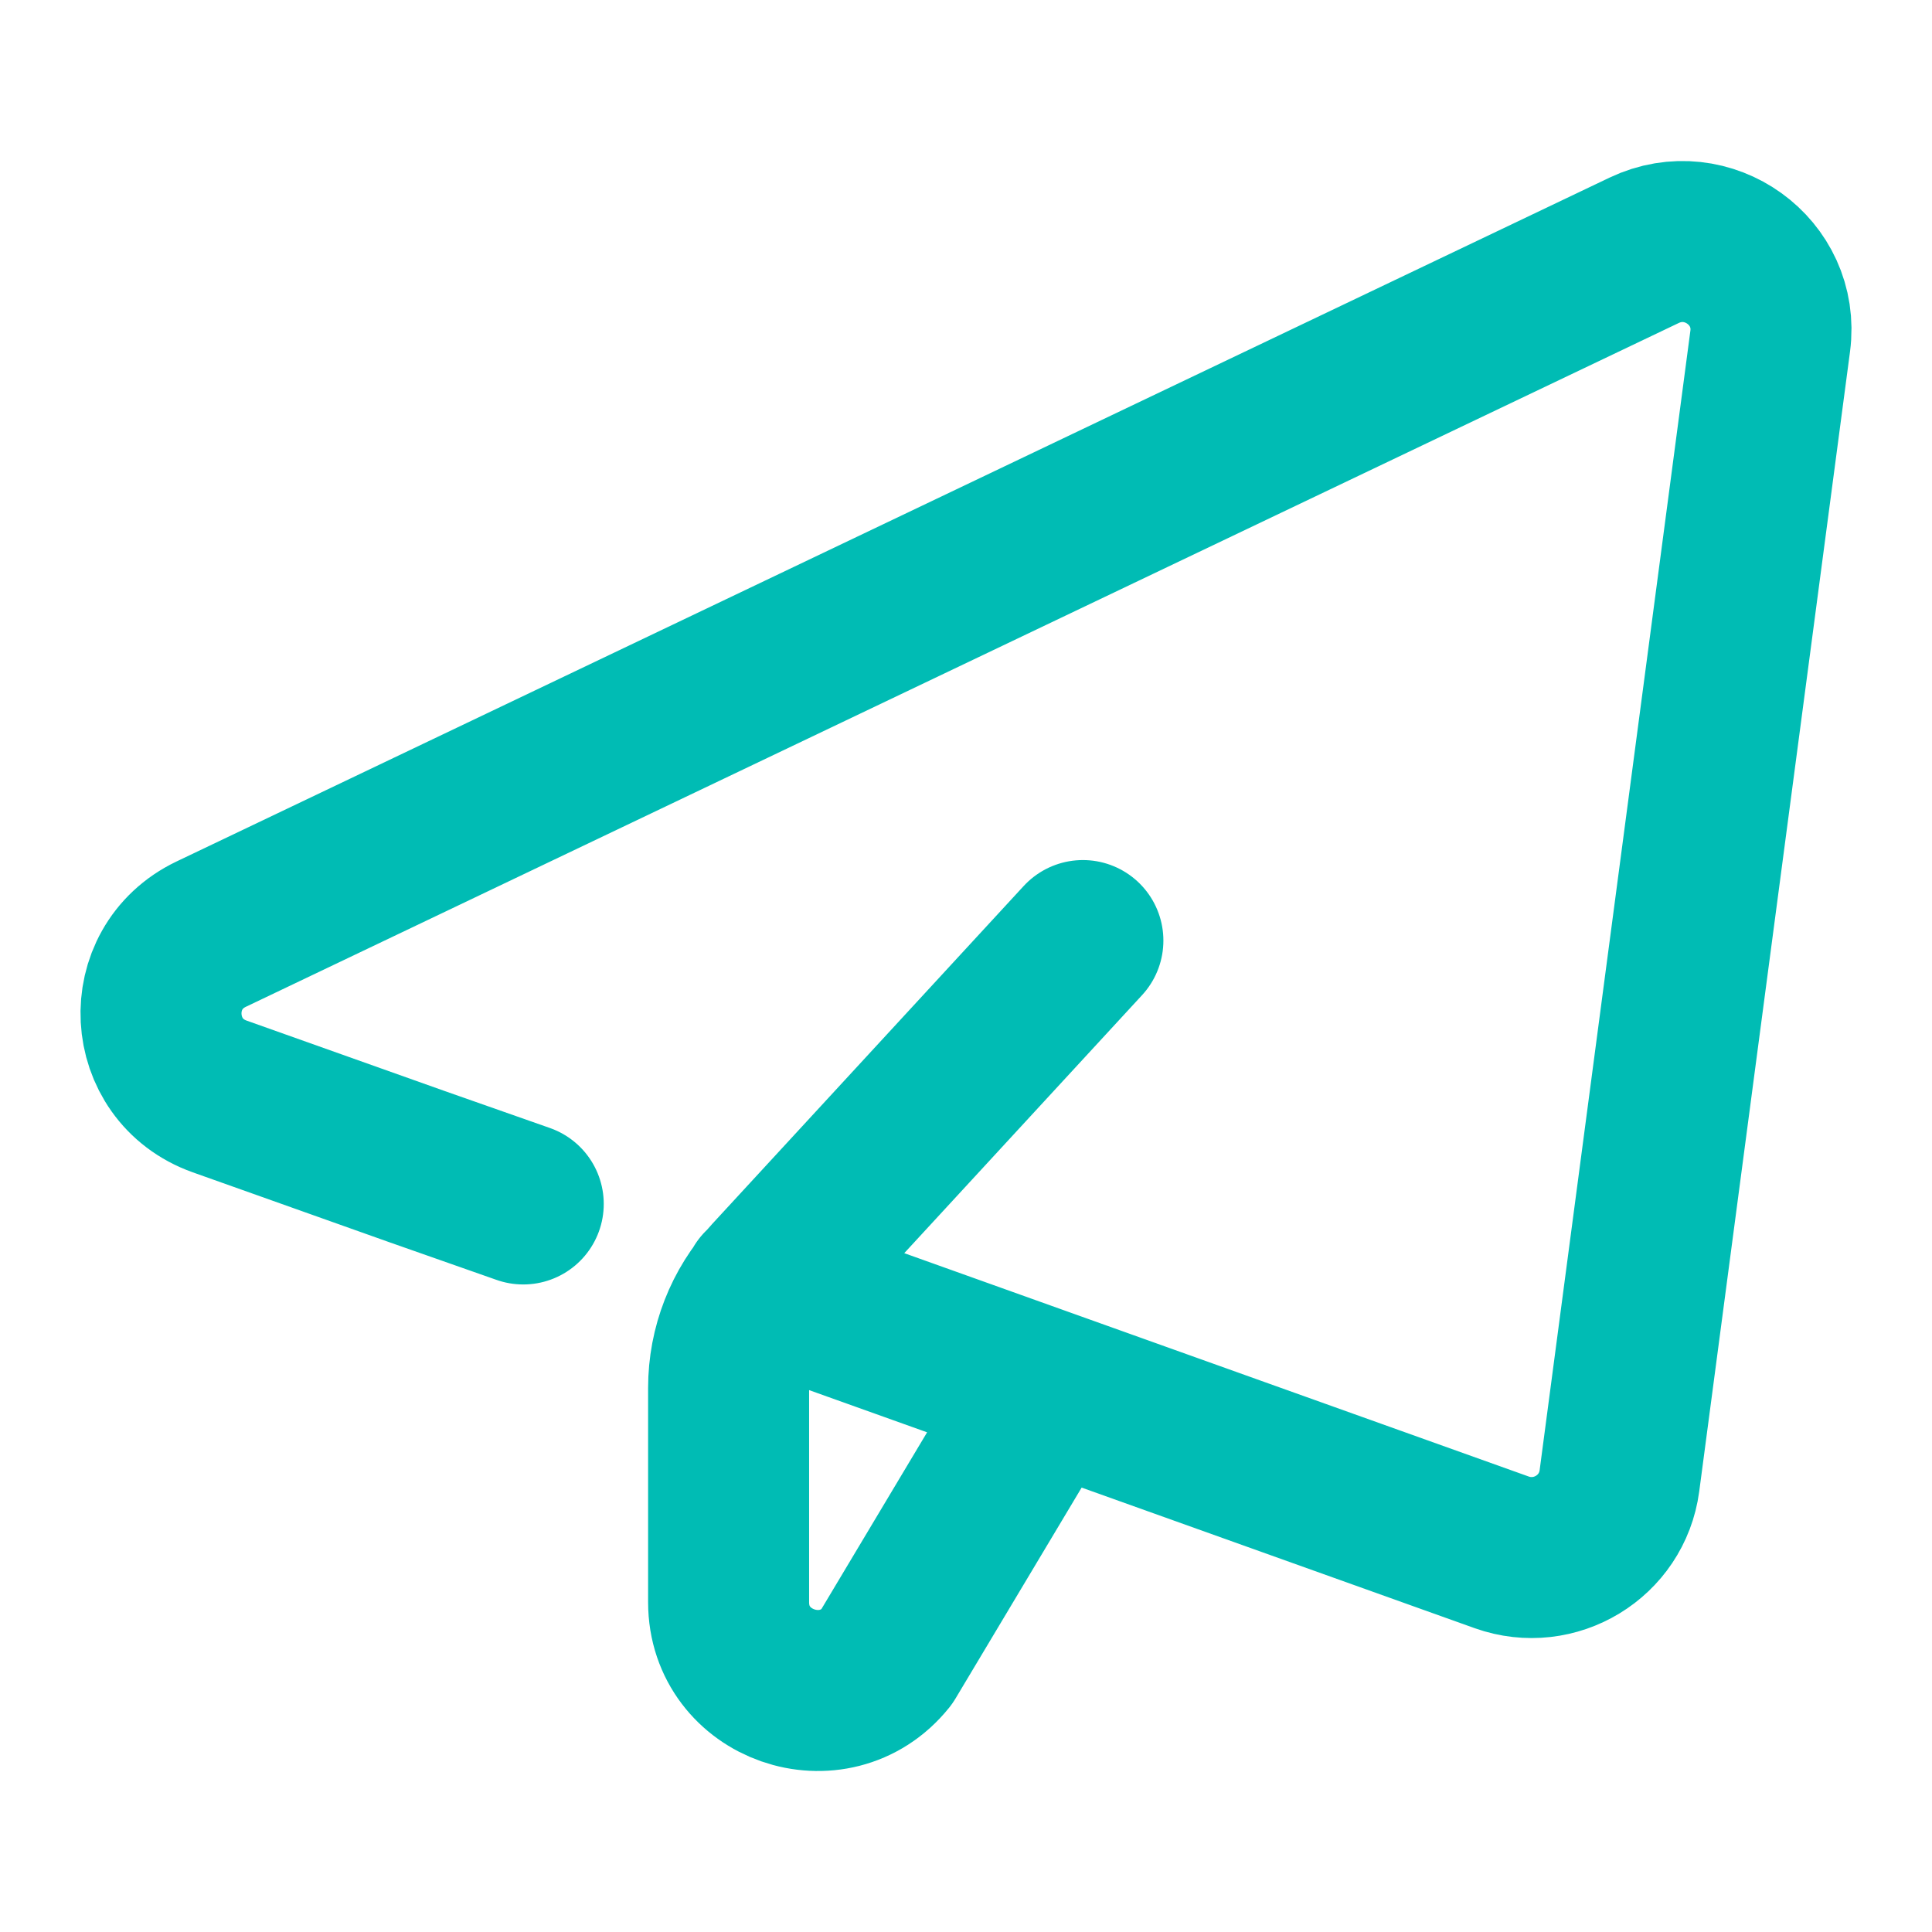 <svg
    width='119'
    height='119'
    viewBox="0 0 24 24"
    fill="none"
    xmlns="http://www.w3.org/2000/svg"
>
    <path
        d="M9.474 16L18.655 19.284C19.315 19.519 20.025 19.088 20.117 18.396L21.99 4.239C22.104 3.377 21.211 2.734 20.423 3.11L2.624 11.604C1.743 12.025 1.81 13.294 2.73 13.621L5.171 14.489L6.5 14.956M13 17.261L11.011 20.587C10.361 21.395 9.051 20.938 9.051 19.904V17.24C9.051 16.737 9.24 16.253 9.581 15.884L13.452 11.684"
        stroke='#00bcb4'
        stroke-width='2'
        stroke-linecap="round"
        stroke-linejoin="round"
    ></path>
</svg>
